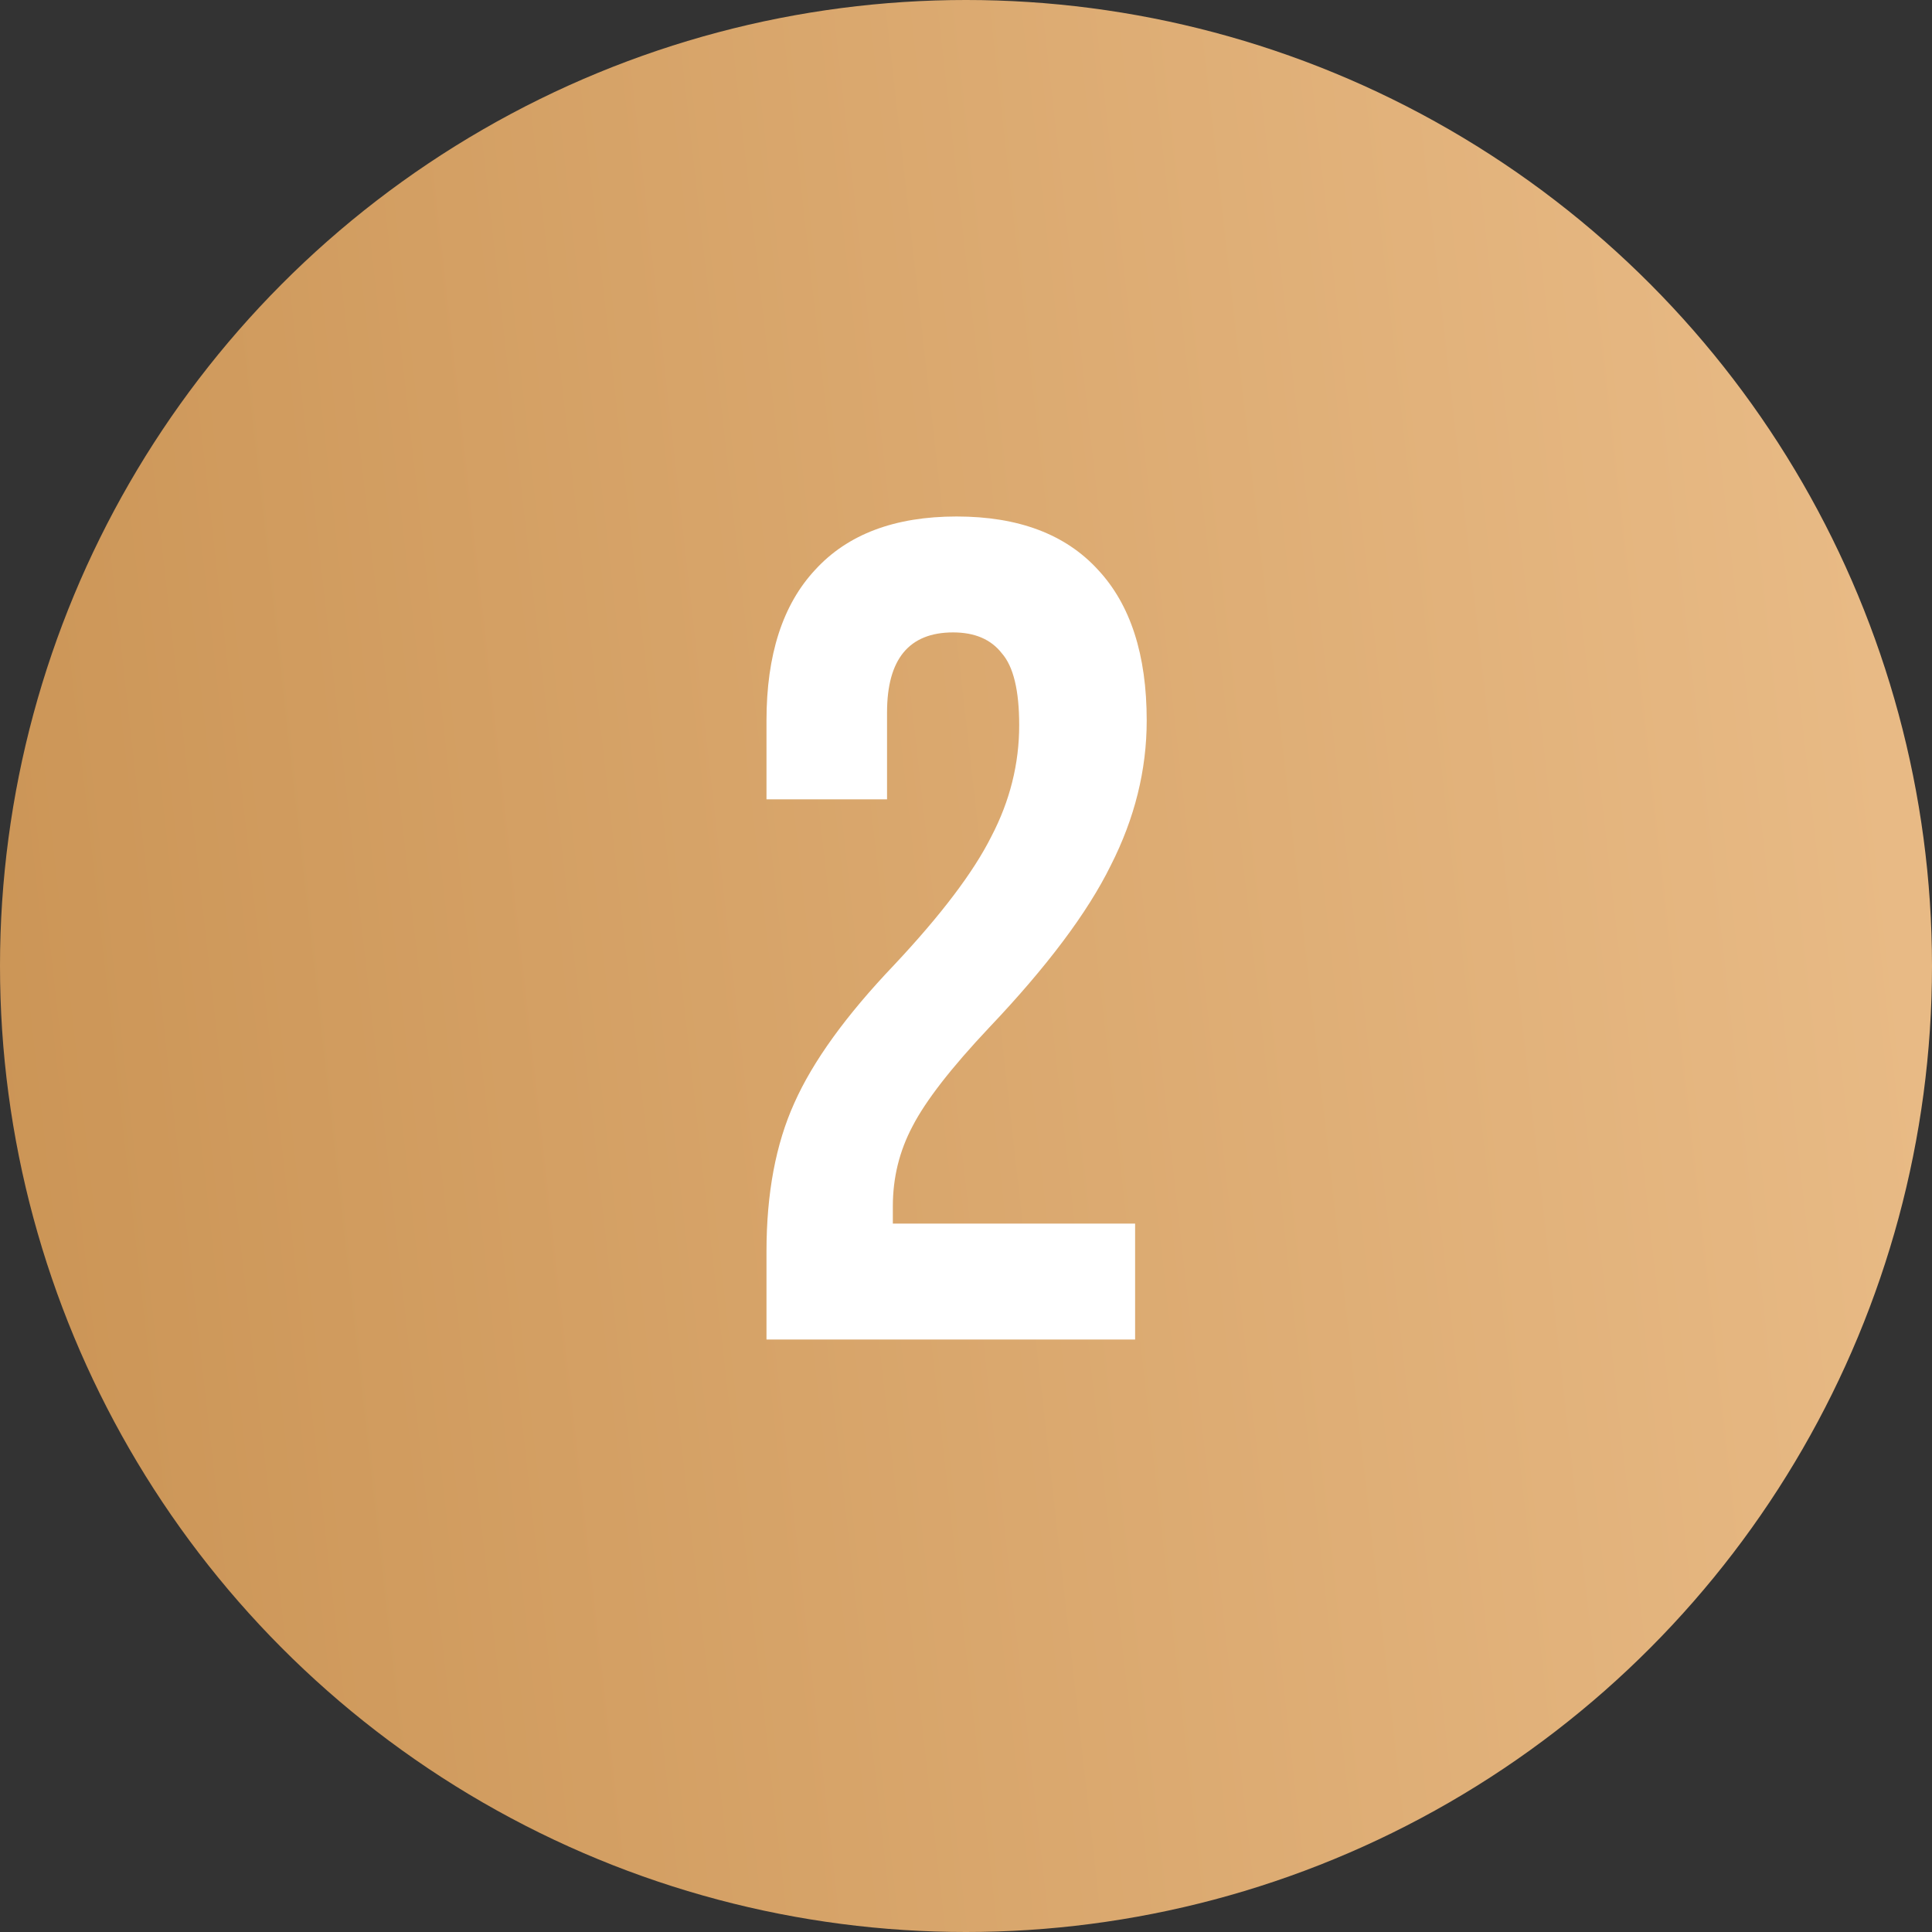 <?xml version="1.0" encoding="UTF-8"?> <svg xmlns="http://www.w3.org/2000/svg" width="75" height="75" viewBox="0 0 75 75" fill="none"><rect x="0" y="0" width="75" height="75" fill="#333333" stroke="none"/><circle cx="37.5" cy="37.5" r="37.5" fill="url(#paint0_linear_349_4)"></circle><path d="M29.755 48.58C29.755 46.33 30.115 44.41 30.835 42.82C31.555 41.2 32.845 39.415 34.705 37.465C36.535 35.515 37.795 33.85 38.485 32.47C39.205 31.09 39.565 29.65 39.565 28.15C39.565 26.8 39.34 25.87 38.89 25.36C38.47 24.82 37.84 24.55 37 24.55C35.29 24.55 34.435 25.585 34.435 27.655V31.03H29.755V27.97C29.755 25.42 30.385 23.47 31.645 22.12C32.905 20.74 34.735 20.05 37.135 20.05C39.535 20.05 41.365 20.74 42.625 22.12C43.885 23.47 44.515 25.42 44.515 27.97C44.515 29.89 44.05 31.765 43.12 33.595C42.22 35.425 40.645 37.525 38.395 39.895C36.925 41.455 35.935 42.73 35.425 43.72C34.915 44.68 34.66 45.715 34.66 46.825V47.5H44.065V52H29.755V48.58Z" fill="white"></path><defs><linearGradient id="paint0_linear_349_4" x1="66.928" y1="-25.909" x2="-47.283" y2="-13.038" gradientUnits="userSpaceOnUse"><stop stop-color="#E8BA85"></stop><stop offset="1" stop-color="#BC813D"></stop></linearGradient></defs></svg> 